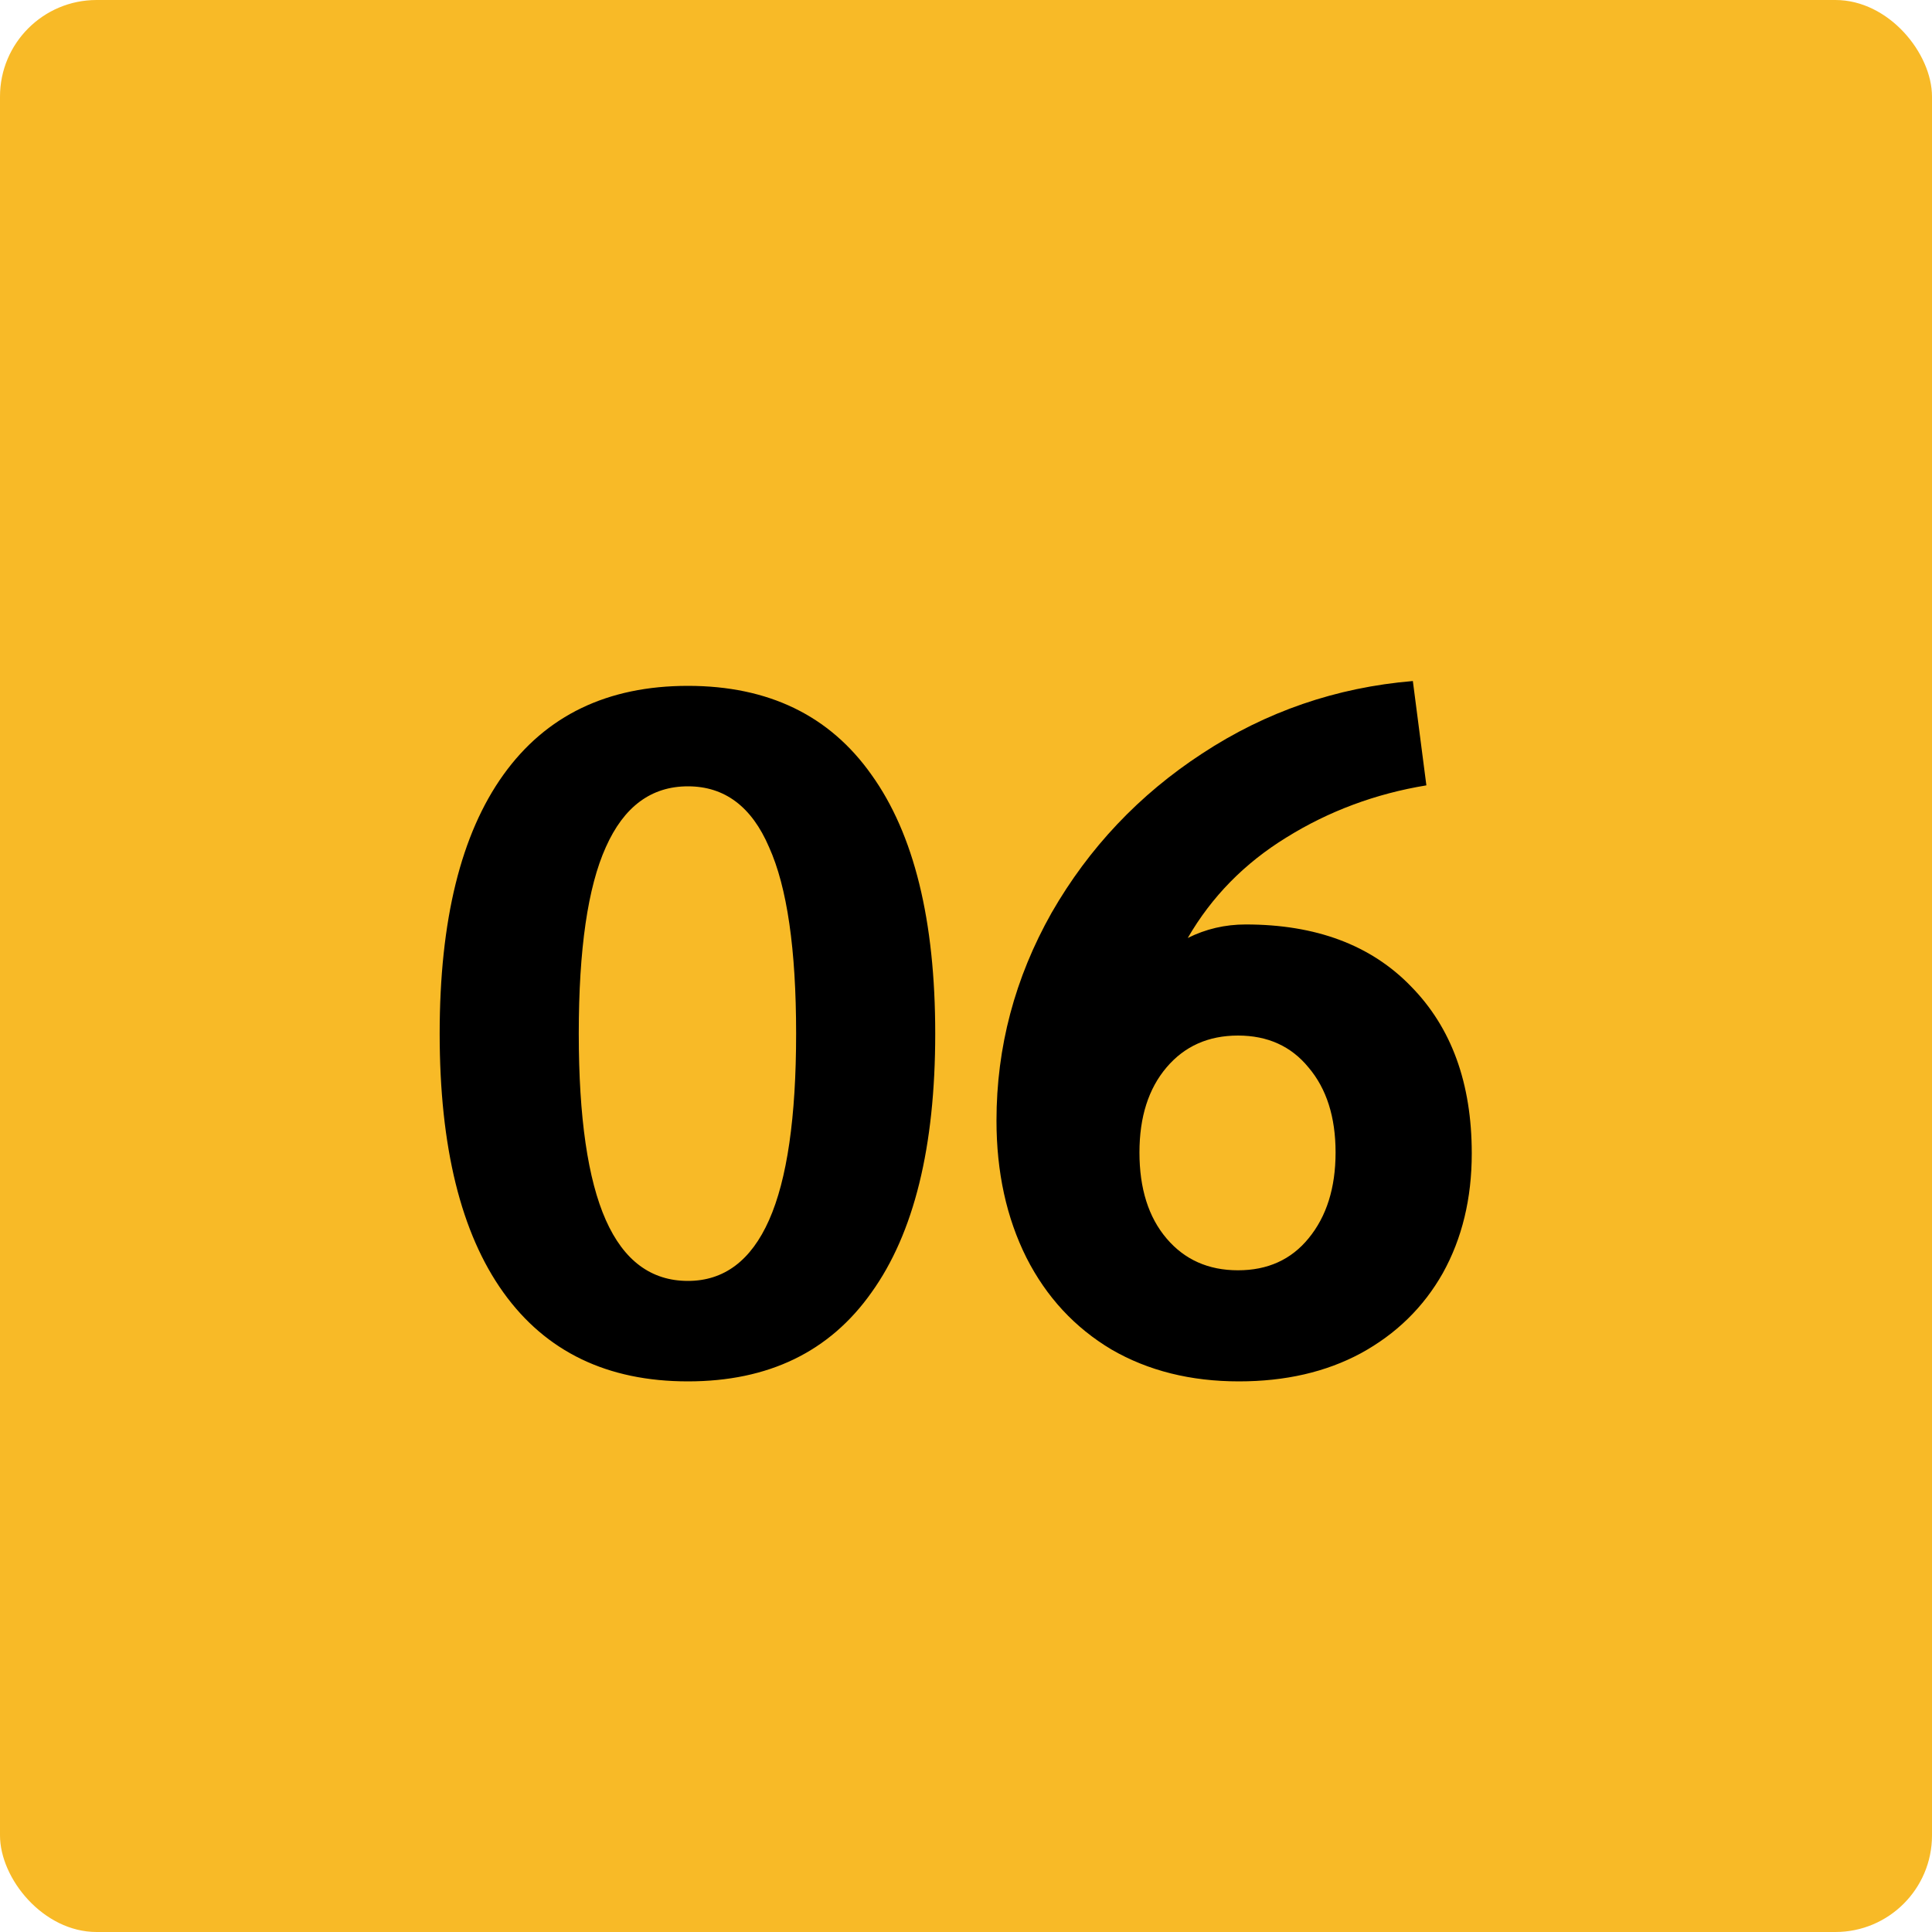 <svg xmlns="http://www.w3.org/2000/svg" width="100" height="100" viewBox="0 0 100 100" fill="none"><rect width="100" height="100" rx="5" fill="#F8BA27"></rect><path d="M35.607 71.5C31.44 71.5 28.257 69.967 26.057 66.9C23.857 63.833 22.757 59.367 22.757 53.5C22.757 47.633 23.857 43.167 26.057 40.1C28.257 37.033 31.44 35.5 35.607 35.5C39.774 35.5 42.94 37.033 45.107 40.1C47.307 43.167 48.407 47.633 48.407 53.5C48.407 59.367 47.307 63.833 45.107 66.9C42.94 69.967 39.774 71.5 35.607 71.5ZM35.607 66.3C37.474 66.3 38.874 65.25 39.807 63.15C40.74 61.05 41.207 57.833 41.207 53.5C41.207 49.133 40.74 45.917 39.807 43.85C38.907 41.75 37.507 40.7 35.607 40.7C33.707 40.7 32.29 41.75 31.357 43.85C30.424 45.917 29.957 49.133 29.957 53.5C29.957 57.833 30.424 61.05 31.357 63.15C32.29 65.25 33.707 66.3 35.607 66.3ZM64.129 71.5C61.629 71.5 59.428 70.95 57.529 69.85C55.629 68.717 54.162 67.133 53.129 65.1C52.095 63.033 51.578 60.667 51.578 58C51.578 54.2 52.529 50.617 54.428 47.25C56.362 43.883 58.962 41.133 62.228 39C65.528 36.833 69.162 35.583 73.129 35.25L73.829 40.65C71.195 41.083 68.778 41.983 66.579 43.35C64.412 44.683 62.712 46.417 61.478 48.55C62.412 48.083 63.412 47.85 64.478 47.85C68.112 47.85 70.962 48.917 73.028 51.05C75.129 53.183 76.178 56.067 76.178 59.7C76.178 62.033 75.678 64.1 74.678 65.9C73.678 67.667 72.262 69.05 70.428 70.05C68.629 71.017 66.528 71.5 64.129 71.5ZM64.079 65.75C65.612 65.75 66.829 65.2 67.728 64.1C68.662 62.967 69.129 61.483 69.129 59.65C69.129 57.817 68.662 56.35 67.728 55.25C66.829 54.15 65.612 53.6 64.079 53.6C62.545 53.6 61.312 54.15 60.379 55.25C59.445 56.35 58.978 57.817 58.978 59.65C58.978 61.517 59.445 63 60.379 64.1C61.312 65.2 62.545 65.75 64.079 65.75Z" fill="black"></path></svg>